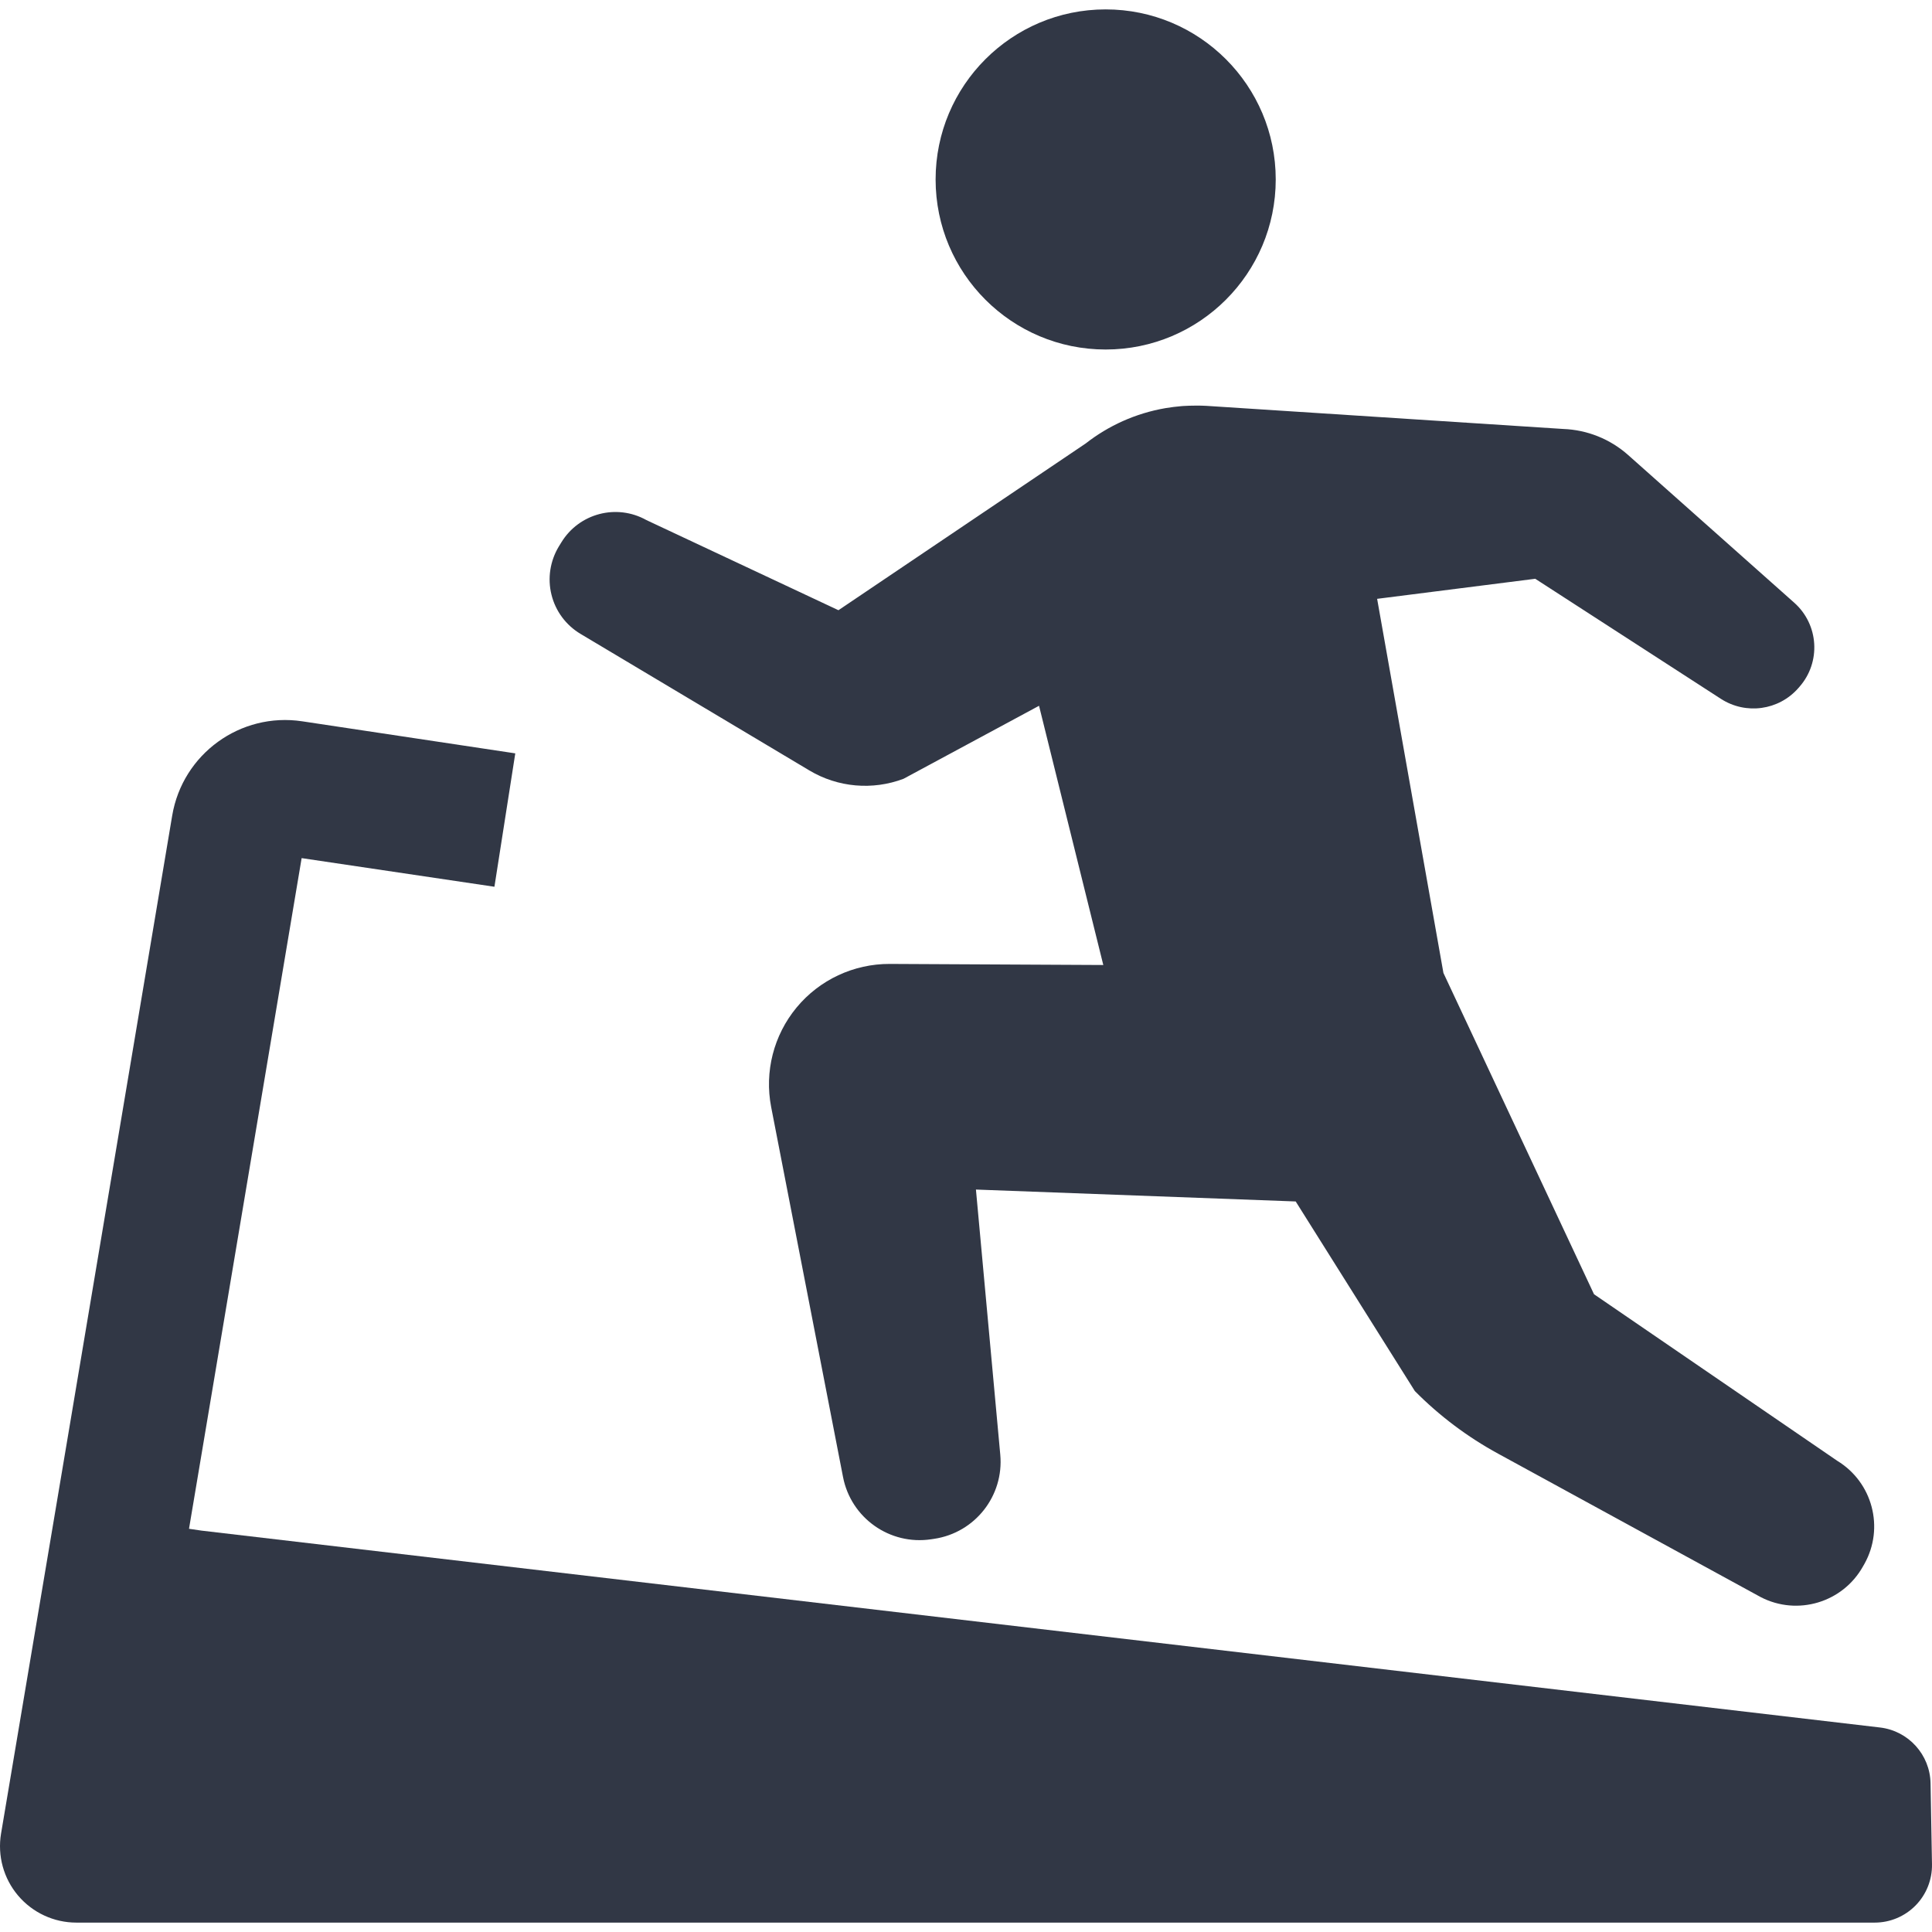 <!DOCTYPE svg PUBLIC "-//W3C//DTD SVG 1.1//EN" "http://www.w3.org/Graphics/SVG/1.1/DTD/svg11.dtd">
<!-- Uploaded to: SVG Repo, www.svgrepo.com, Transformed by: SVG Repo Mixer Tools -->
<svg height="800px" width="800px" version="1.1" id="_x32_" xmlns="http://www.w3.org/2000/svg" xmlns:xlink="http://www.w3.org/1999/xlink" viewBox="0 0 512 512" xml:space="preserve" fill="#000000">
<g id="SVGRepo_bgCarrier" stroke-width="0"/>
<g id="SVGRepo_tracerCarrier" stroke-linecap="round" stroke-linejoin="round"/>
<g id="SVGRepo_iconCarrier"> <style type="text/css"> .st0{fill:#313745;} </style> <g> <path class="st0" d="M293.006,92.625c24.891,0,45.076-20.176,45.076-45.068S317.896,2.49,293.006,2.49 c-24.883,0-45.06,20.176-45.06,45.068S268.123,92.625,293.006,92.625z"/> <path class="st0" d="M153.846,167.987l60.642,36.187c7.539,4.506,16.734,5.316,24.952,2.214l35.916-19.348l17.03,68.695 l-56.607-0.287c-9.534-0.027-18.59,4.201-24.673,11.548c-6.083,7.347-8.55,17.03-6.737,26.399l19.044,98.04 c2.109,10.86,12.402,18.128,23.34,16.489l0.819-0.122c10.834-1.621,18.512-11.408,17.509-22.312l-6.449-70.247l84.74,3.156 l31.576,50.244c6.51,6.581,13.962,12.176,22.102,16.612l69.567,37.999c9.744,5.037,21.745,1.429,27.096-8.149l0.384-0.671 c5.333-9.561,2.144-21.623-7.208-27.306l-64.46-44.144l-39.908-85.141l-17.57-99.147l41.904-5.316l49.199,31.82 c6.615,4.271,15.33,3.068,20.516-2.842l0.288-0.331c5.77-6.546,5.151-16.516-1.377-22.312l-44.022-39.142 c-4.75-4.218-10.816-6.658-17.169-6.893l-94.597-6.127c-3.382-0.183-6.545,0.07-6.545,0.07c-1.412,0.121-2.842,0.296-4.262,0.531 c-8,1.377-15.182,4.689-21.16,9.361l-65.532,44.196l-50.881-23.88c-7.904-4.428-17.875-1.804-22.573,5.936l-0.645,1.046 c-2.318,3.843-3.033,8.436-1.952,12.785C147.213,161.948,149.993,165.686,153.846,167.987z"/> <path class="st0" d="M511.615,472.601c-0.131-7.591-5.866-13.919-13.405-14.799l-444.784-52.17l-3.338-0.488l3.338-19.862 L79.938,227.41l51.09,7.59l5.526-35.35l-56.468-8.497c-16.376-2.467-31.706,8.654-34.452,24.987L18.086,380.104L0.279,485.918 c-0.984,5.865,0.663,11.878,4.506,16.419c3.853,4.55,9.5,7.173,15.453,7.173h12.306h464.272c4.079,0,7.974-1.638,10.833-4.541 c2.85-2.902,4.419-6.833,4.349-10.911L511.615,472.601z"/> </g> </g>
</svg>